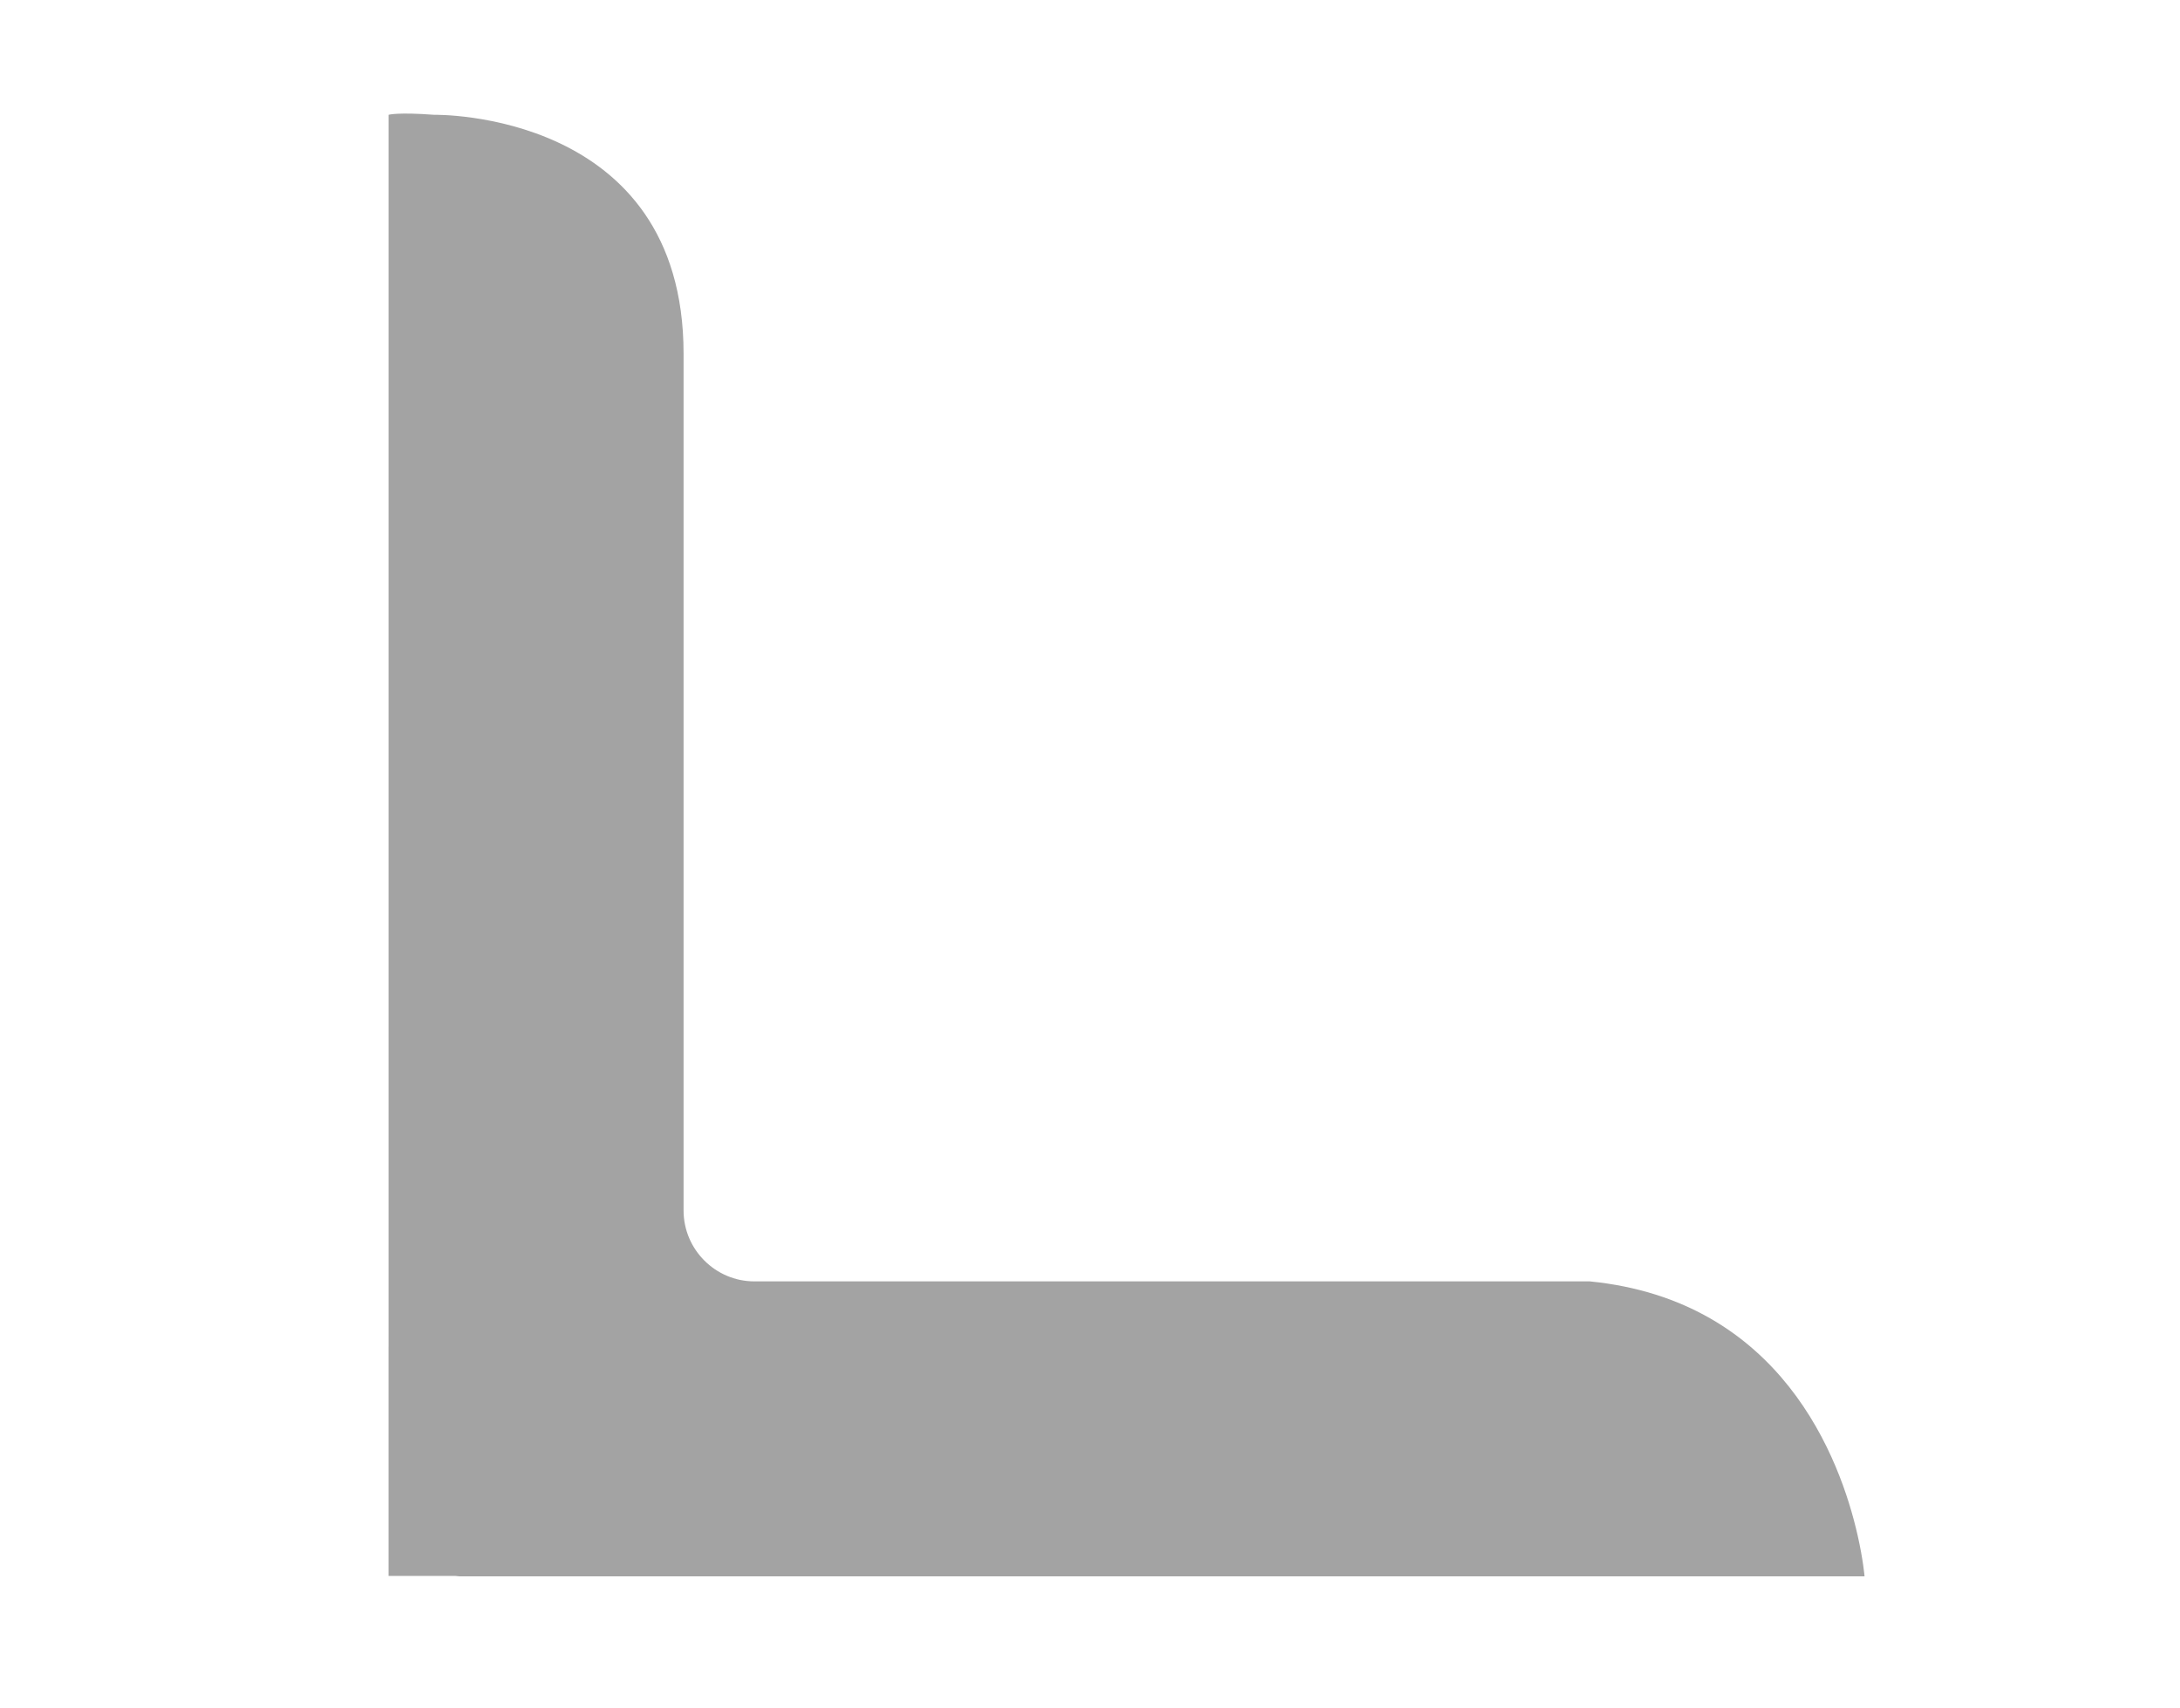 <?xml version="1.0" encoding="utf-8"?>

<!-- Generator: Adobe Illustrator 16.0.0, SVG Export Plug-In . SVG Version: 6.00 Build 0)  -->

<!DOCTYPE svg PUBLIC "-//W3C//DTD SVG 1.1//EN" "http://www.w3.org/Graphics/SVG/1.1/DTD/svg11.dtd">

<svg version="1.1" id="Layer_1" xmlns="http://www.w3.org/2000/svg" xmlns:xlink="http://www.w3.org/1999/xlink" x="0px" y="0px"

	 width="157px" height="123px" viewBox="0 0 157 123" enable-background="new 0 0 157 123" xml:space="preserve">

<path fill="#a3a3a3" d="M133.785,110.598c-1.246-5.503-5.48-16.937-19.295-18.302H54.33c-2.805,0-5.1-2.295-5.1-5.101V25.481

	c0-17.563-17.959-17.212-17.959-17.212c-2.666-0.199-3.287,0-3.287,0v4.745v0.922v73.26c0,2.688,0,6.996,0,9.819h-0.002v16.5h4.84

	c0.088,0.005,0.17,0.026,0.26,0.026H44.13c2.809,0,7.395,0,10.199,0h74.85h5.102C134.281,113.542,134.188,112.374,133.785,110.598z"

	/>

</svg>

